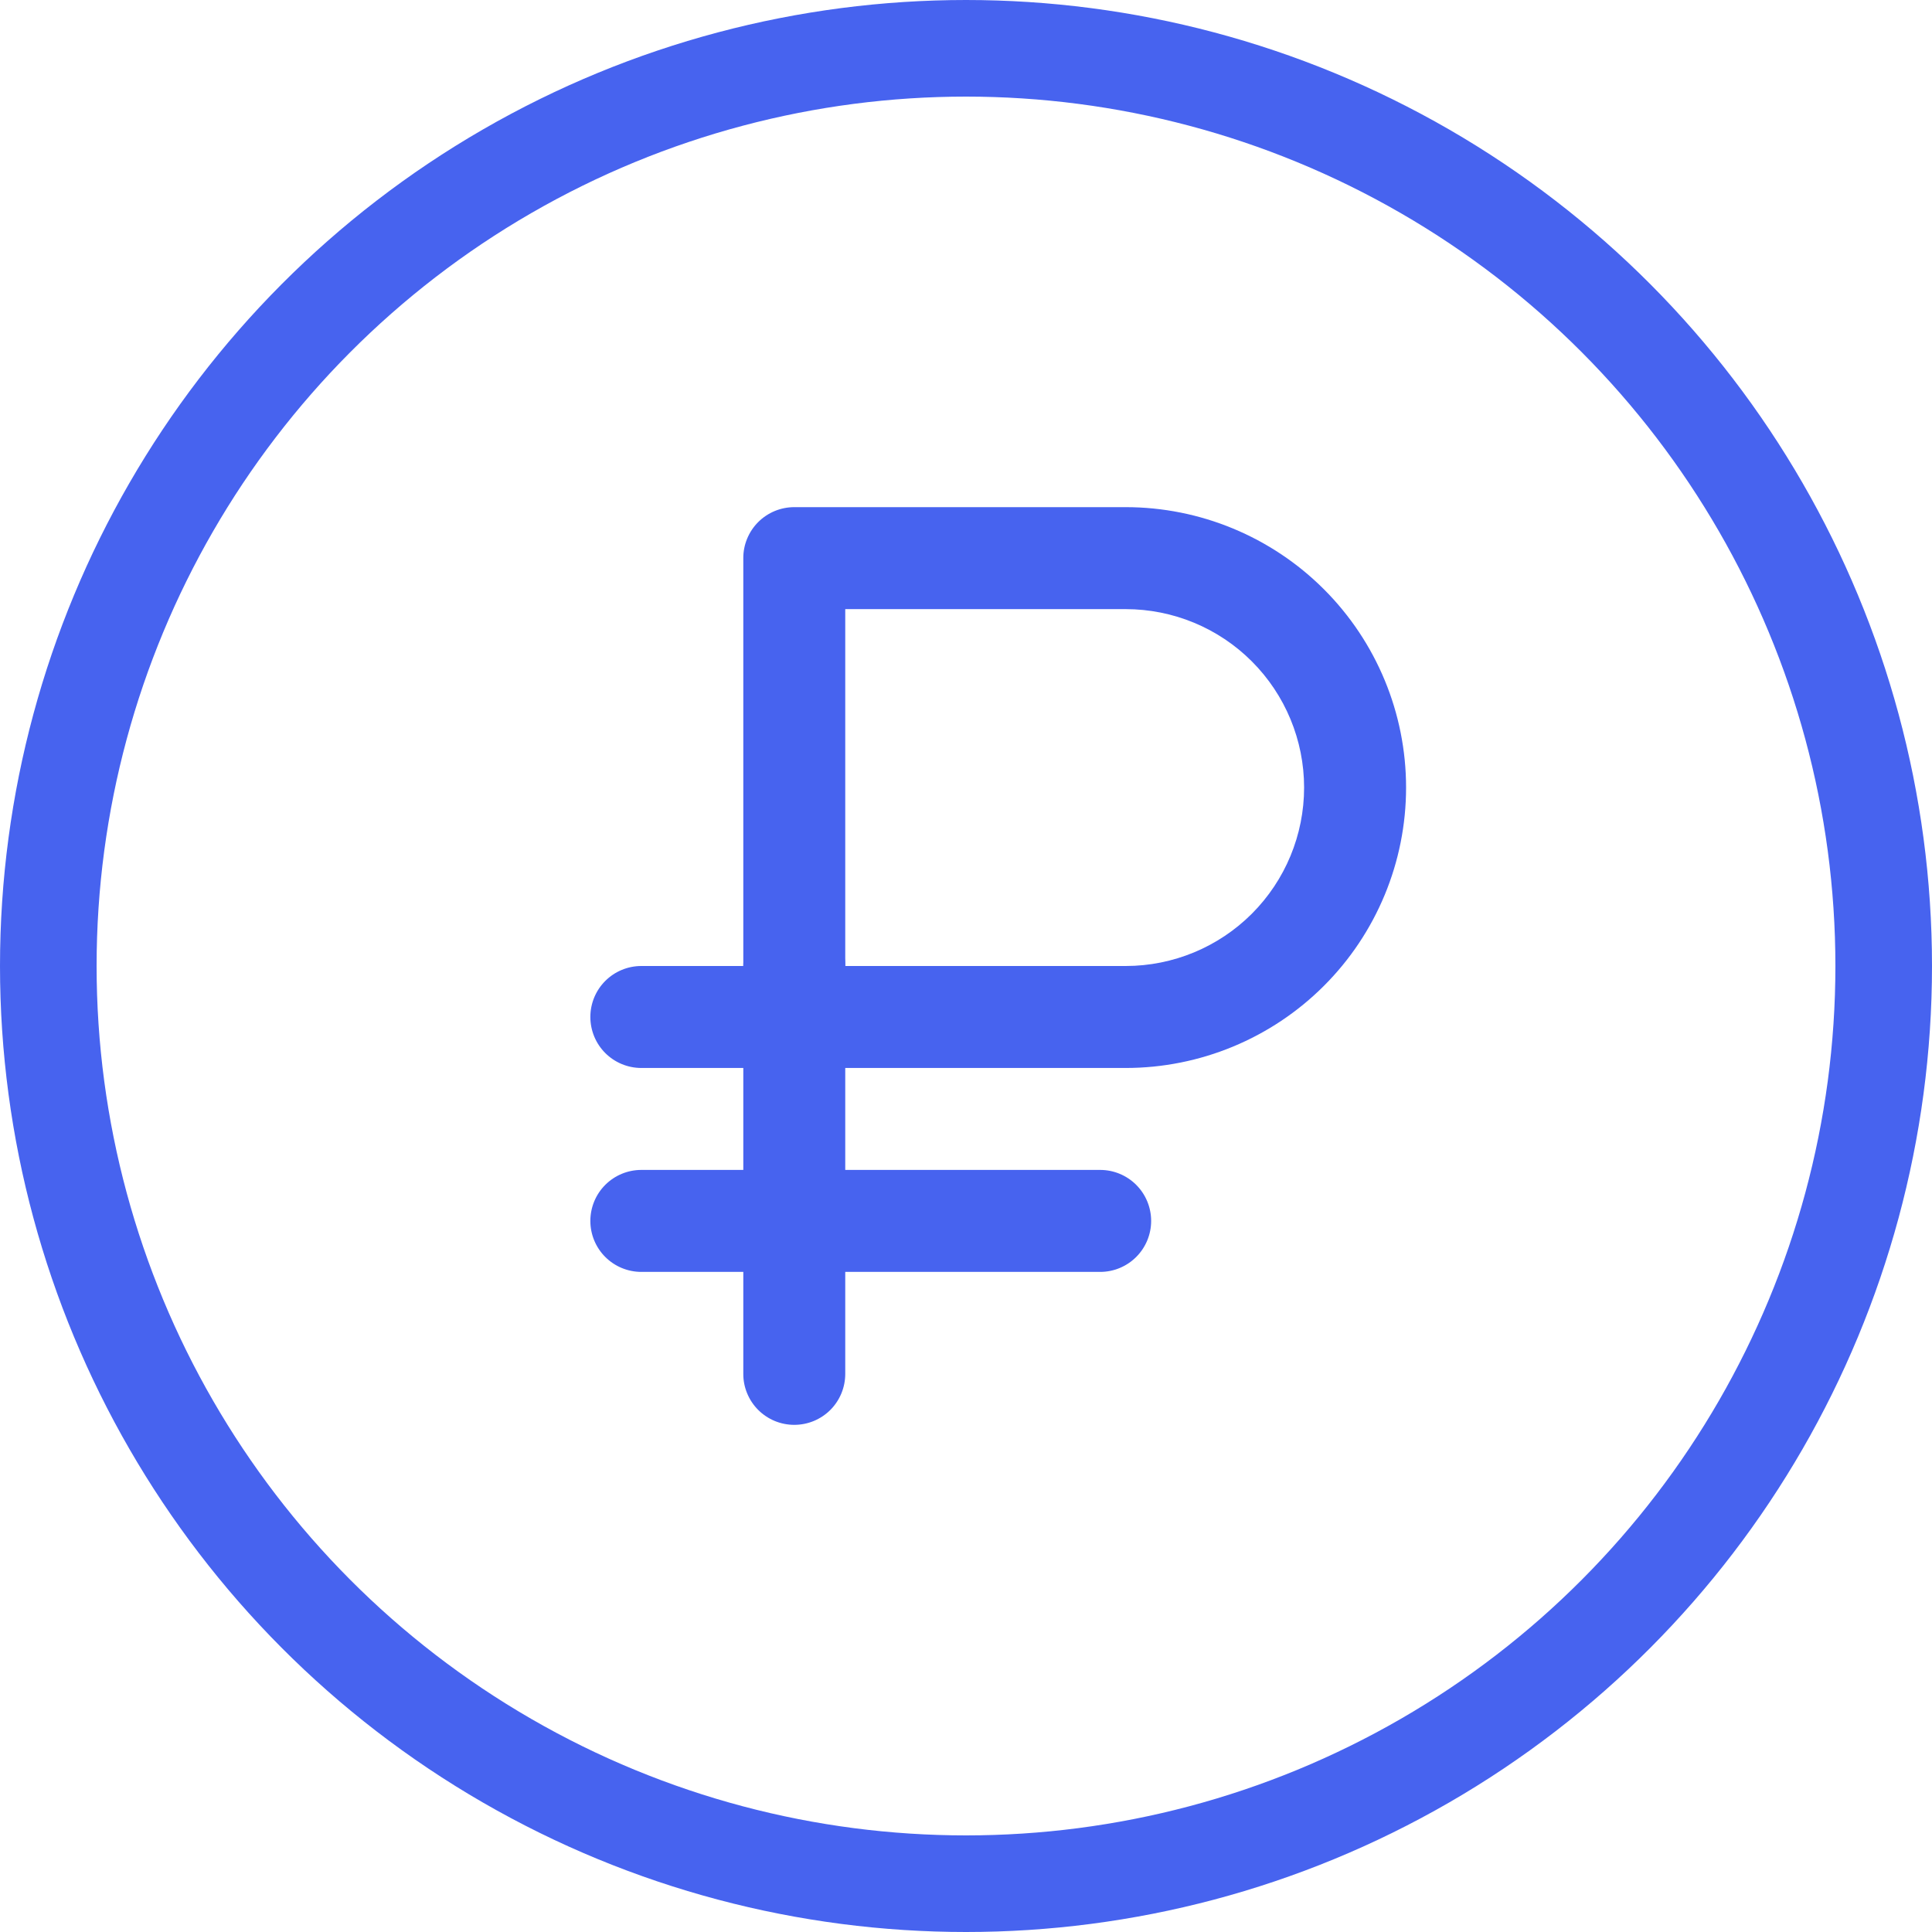 <svg width="60" height="60" viewBox="0 0 60 60" fill="none" xmlns="http://www.w3.org/2000/svg">
<circle cx="30" cy="30" r="28.5" stroke="#4763EF" stroke-width="3"/>
<path d="M34.959 33.167H19.917C19.497 33.167 19.094 33 18.797 32.703C18.5 32.406 18.334 32.003 18.334 31.583C18.334 31.163 18.5 30.761 18.797 30.464C19.094 30.167 19.497 30 19.917 30H23.084V17.333C23.083 17.125 23.124 16.919 23.204 16.727C23.283 16.535 23.4 16.36 23.547 16.213C23.694 16.066 23.869 15.95 24.061 15.87C24.253 15.791 24.459 15.75 24.667 15.75H34.959C37.268 15.75 39.483 16.668 41.116 18.301C42.749 19.934 43.667 22.149 43.667 24.458C43.667 26.768 42.749 28.983 41.116 30.616C39.483 32.249 37.268 33.167 34.959 33.167ZM26.25 30H34.959C36.428 30 37.838 29.416 38.877 28.377C39.916 27.338 40.5 25.928 40.5 24.458C40.5 22.989 39.916 21.579 38.877 20.54C37.838 19.5 36.428 18.917 34.959 18.917H26.25V30Z" fill="#4763EF"/>
<path d="M24.667 44.25C24.459 44.25 24.253 44.209 24.061 44.13C23.869 44.05 23.694 43.934 23.547 43.787C23.4 43.64 23.283 43.465 23.204 43.273C23.124 43.081 23.083 42.875 23.084 42.667V30C23.084 29.58 23.25 29.177 23.547 28.881C23.844 28.584 24.247 28.417 24.667 28.417C25.087 28.417 25.489 28.584 25.786 28.881C26.083 29.177 26.25 29.58 26.25 30V42.667C26.25 42.875 26.209 43.081 26.13 43.273C26.05 43.465 25.934 43.64 25.787 43.787C25.64 43.934 25.465 44.05 25.273 44.13C25.081 44.209 24.875 44.25 24.667 44.25Z" fill="#4763EF"/>
<path d="M34.167 39.5H19.917C19.497 39.5 19.094 39.333 18.797 39.036C18.5 38.739 18.334 38.337 18.334 37.917C18.334 37.497 18.5 37.094 18.797 36.797C19.094 36.5 19.497 36.333 19.917 36.333H34.167C34.587 36.333 34.989 36.5 35.286 36.797C35.583 37.094 35.75 37.497 35.75 37.917C35.75 38.337 35.583 38.739 35.286 39.036C34.989 39.333 34.587 39.5 34.167 39.5Z" fill="#4763EF"/>
</svg>
